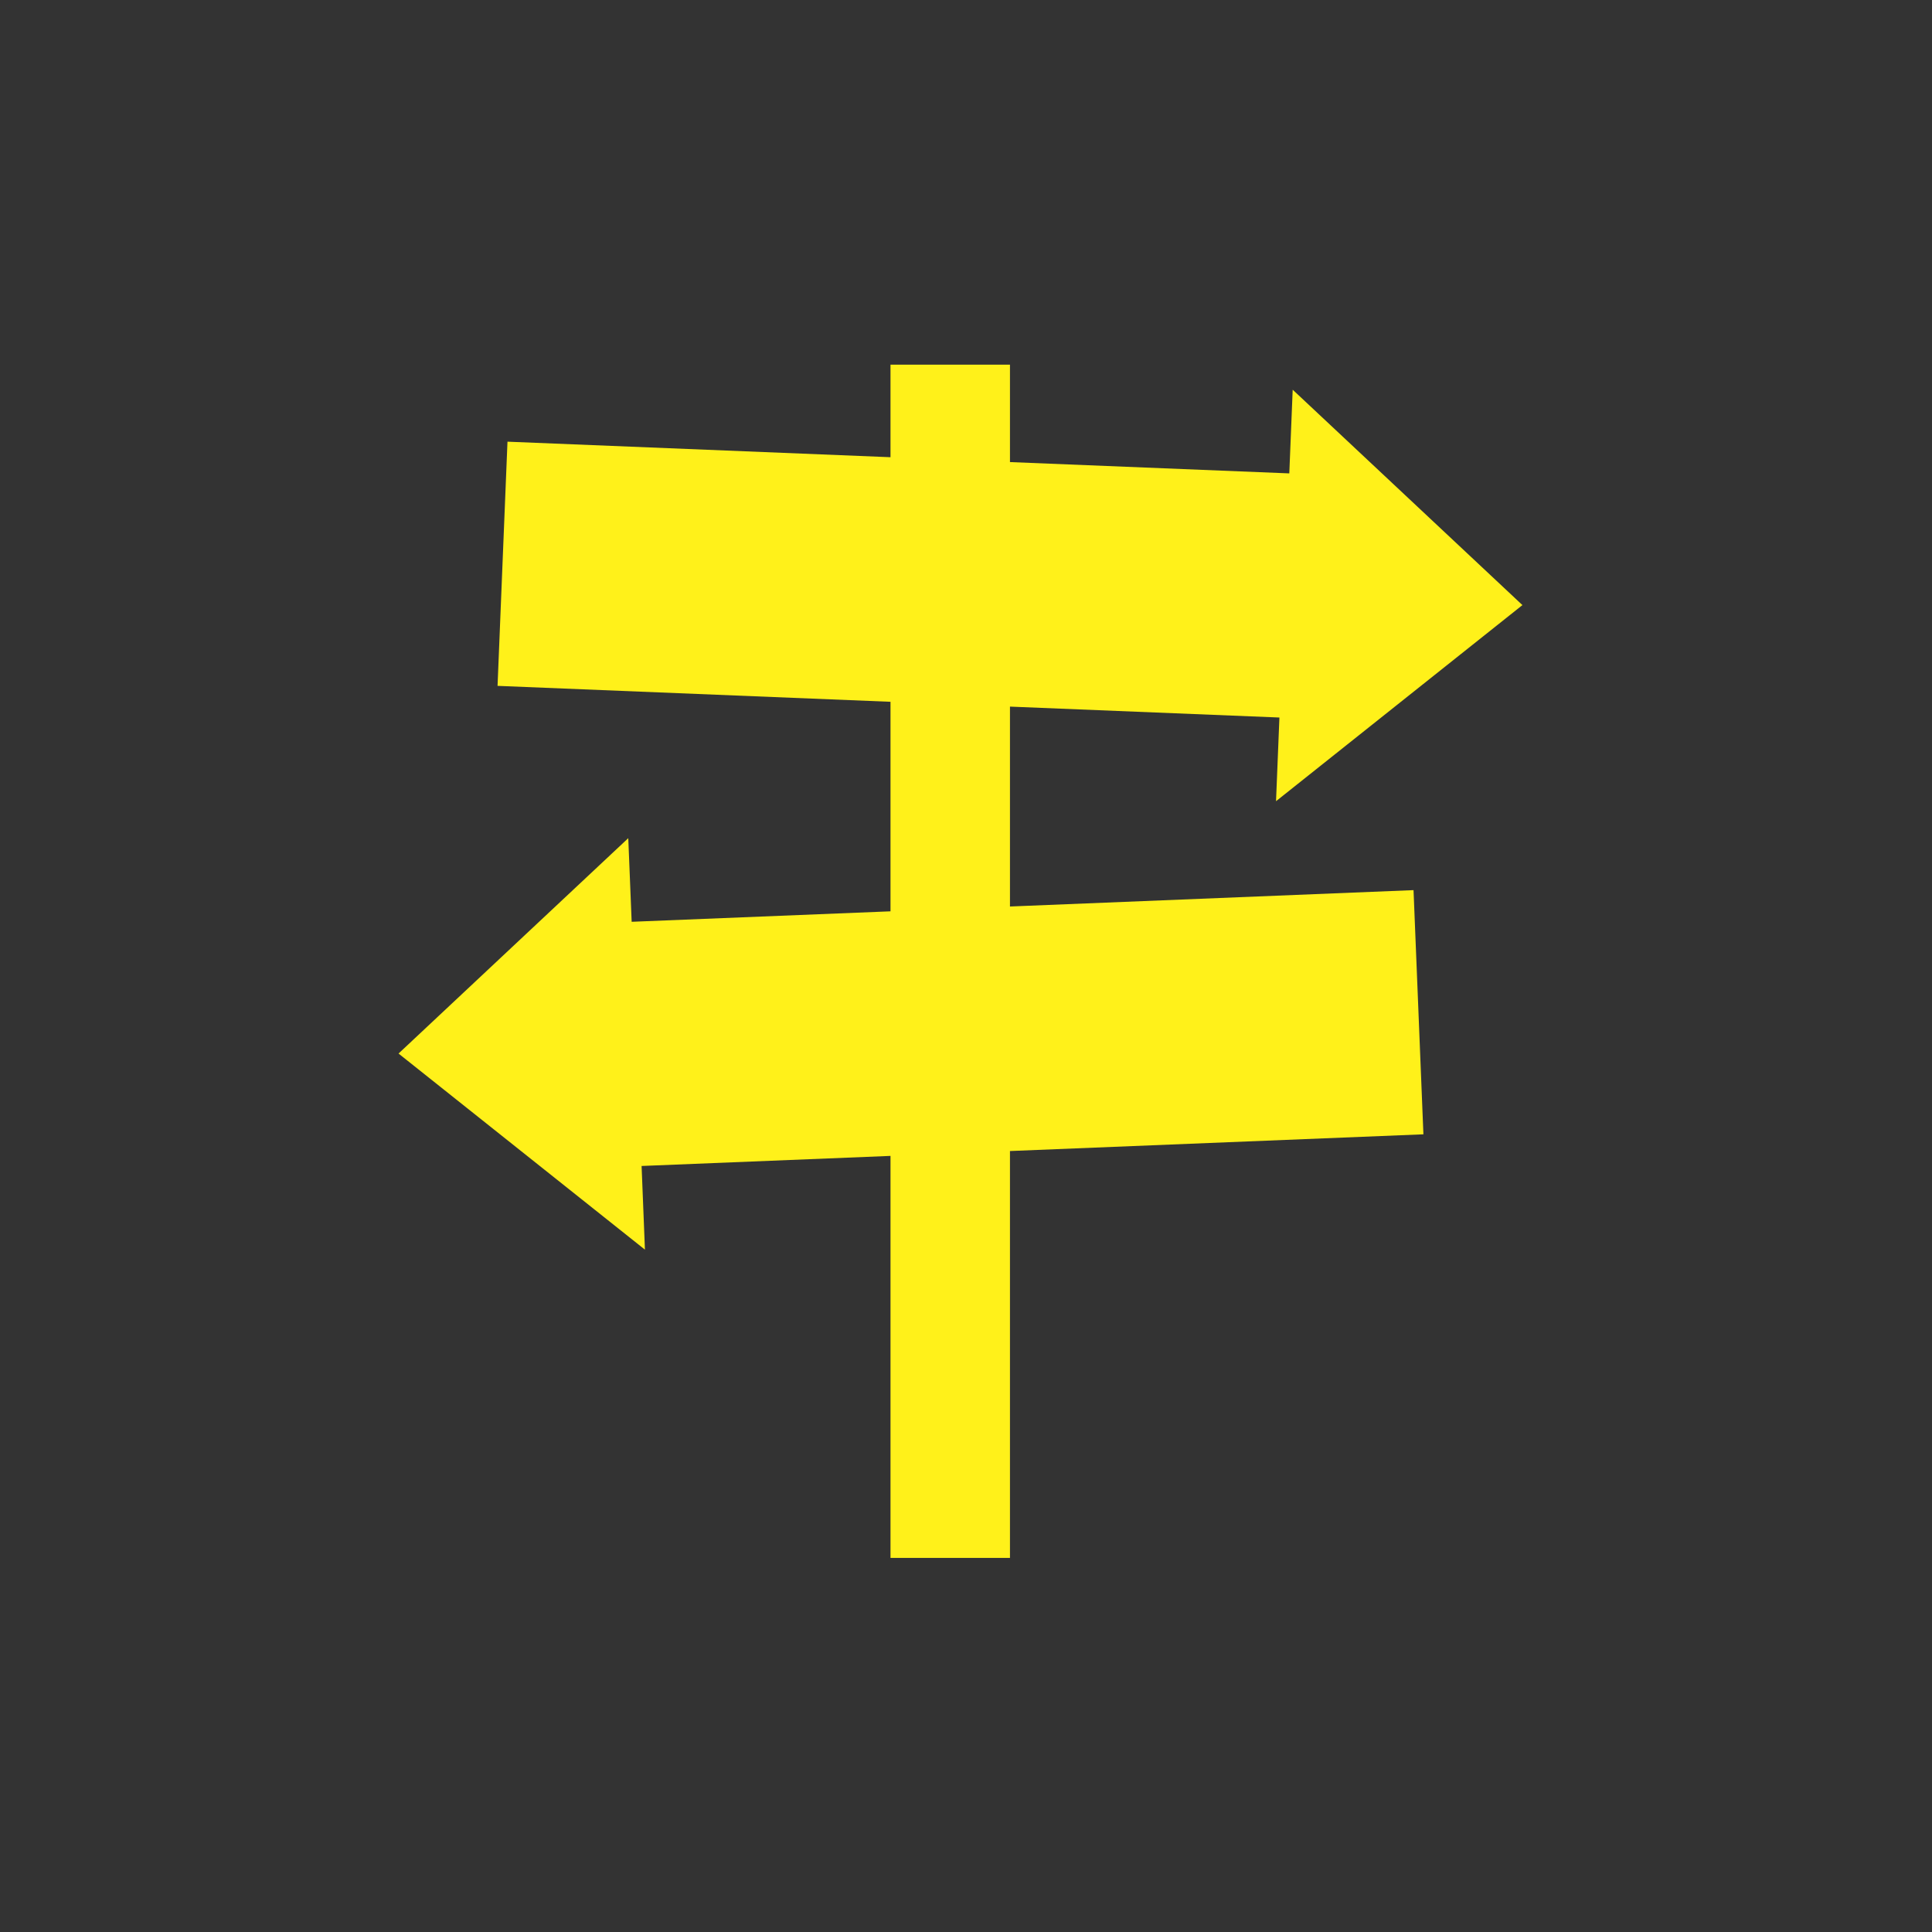 <?xml version="1.0" encoding="UTF-8" standalone="no"?>
<!DOCTYPE svg PUBLIC "-//W3C//DTD SVG 1.1//EN" "http://www.w3.org/Graphics/SVG/1.1/DTD/svg11.dtd">
<svg width="100%" height="100%" viewBox="0 0 213 213" version="1.1" xmlns="http://www.w3.org/2000/svg" xmlns:xlink="http://www.w3.org/1999/xlink" xml:space="preserve" xmlns:serif="http://www.serif.com/" style="fill-rule:evenodd;clip-rule:evenodd;stroke-linejoin:round;stroke-miterlimit:2;">
    <rect x="0" y="0" width="213" height="213" fill="#333333" stroke="none"/>
    <g transform="matrix(1,0,0,1,-9211.1,2104.65)">
        <g transform="matrix(0.622,0,0,0.527,6110.17,-4815.77)">
            <rect x="4989.31" y="5140.07" width="342.065" height="403.07" style="fill:none;"/>
        </g>
        <g transform="matrix(0.542,0,0,0.542,5381.89,-5080.63)">
            <path d="M7193.45,5678.24L7246.1,5676.11L7246.1,5633.49L7166.17,5630.25L7168.19,5580.58L7246.1,5583.74L7246.1,5564.91L7270.4,5564.91L7270.4,5584.73L7327.22,5587.03L7327.91,5570.01L7374.64,5613.82L7324.52,5653.71L7325.21,5636.69L7270.4,5634.47L7270.4,5675.13L7352.49,5671.8L7354.5,5721.47L7270.4,5724.87L7270.4,5807.63L7246.1,5807.63L7246.1,5725.86L7195.47,5727.91L7196.15,5744.93L7146.03,5705.04L7192.76,5661.23L7193.45,5678.24Z" style="fill:rgb(255,241,26);"/>
        </g>
    </g>
</svg>

